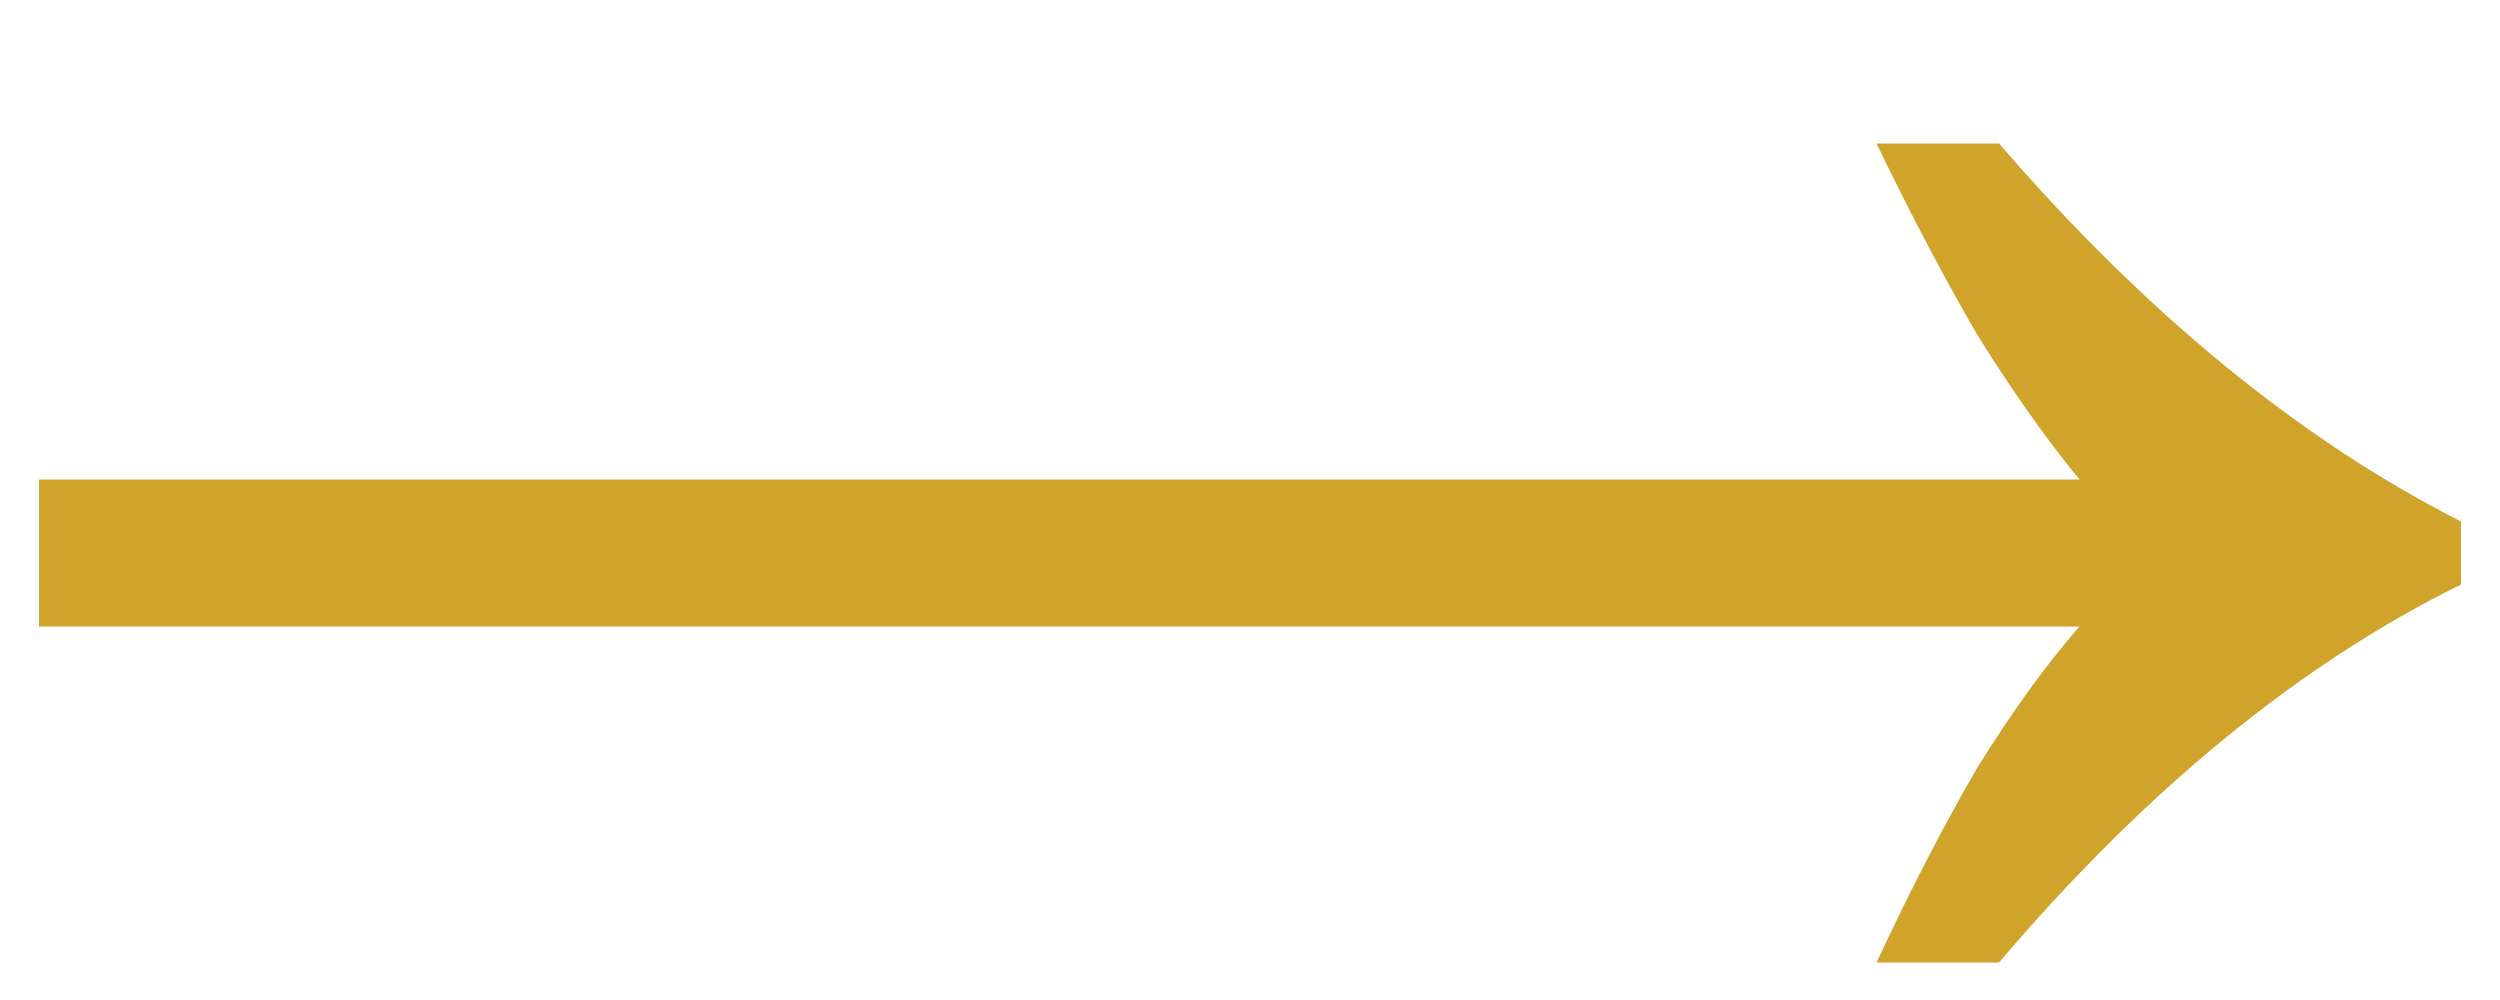 <svg width="10" height="4" viewBox="0 0 10 4" fill="none" xmlns="http://www.w3.org/2000/svg">
<path d="M7.506 3.85C7.646 3.551 7.781 3.29 7.912 3.066C8.052 2.842 8.187 2.655 8.318 2.506H0.156V1.918H8.318C8.187 1.759 8.052 1.568 7.912 1.344C7.781 1.12 7.646 0.863 7.506 0.574H7.996C8.584 1.255 9.2 1.759 9.844 2.086V2.338C9.2 2.655 8.584 3.159 7.996 3.85H7.506Z" fill="#D0A32B"/>
</svg>
